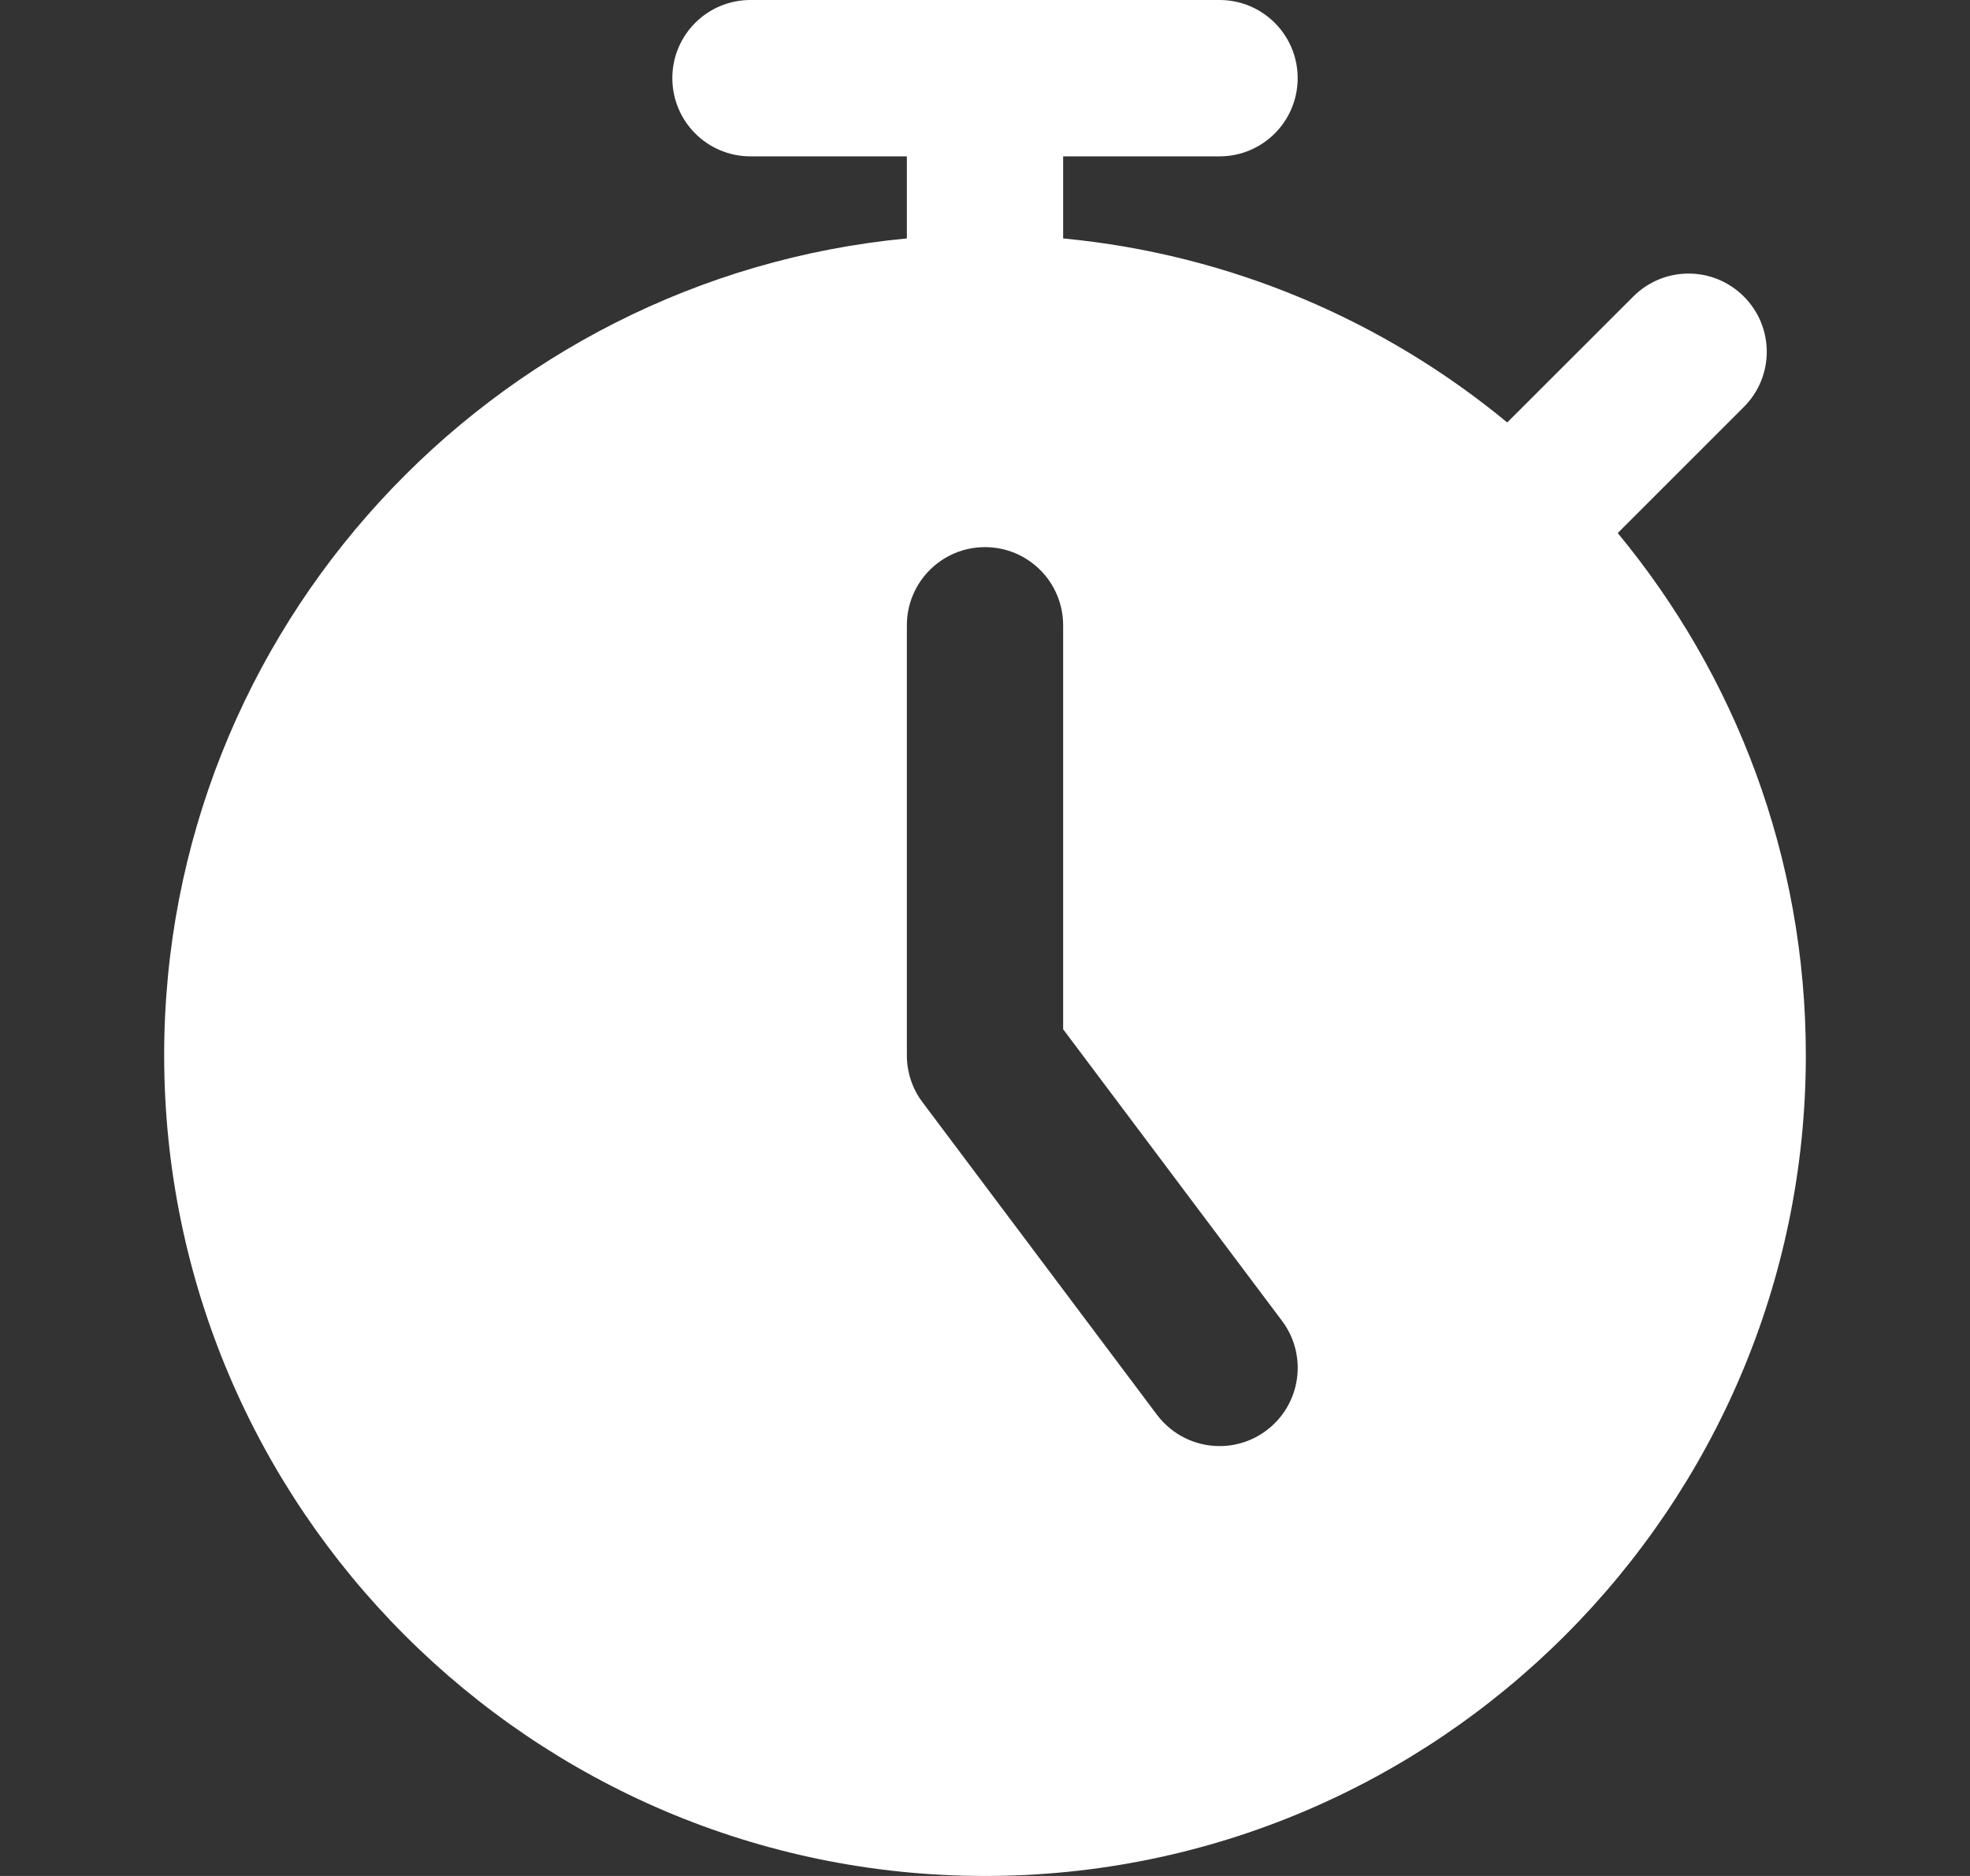 <svg width="21" height="20" viewBox="0 0 21 20" fill="none" xmlns="http://www.w3.org/2000/svg">
<rect x="0" y="0" width="21" height="20" fill="#333333" stroke="none"/>
<g clip-path="url(#clip0_1246_12)">
<path d="M17.245 5.683L18.589 4.339C18.915 4.014 18.915 3.487 18.589 3.161C18.263 2.835 17.737 2.835 17.411 3.161L16.067 4.504C14.755 3.42 13.121 2.712 11.333 2.542V1.667H13C13.461 1.667 13.833 1.293 13.833 0.833C13.833 0.373 13.461 0 13 0H8C7.539 0 7.167 0.373 7.167 0.833C7.167 1.293 7.539 1.667 8 1.667H9.667V2.542C5.232 2.963 1.75 6.707 1.75 11.25C1.75 16.075 5.675 20 10.5 20C15.325 20 19.25 16.075 19.25 11.25C19.25 9.137 18.497 7.197 17.245 5.683ZM13.5 15.25C13.35 15.363 13.174 15.417 13.001 15.417C12.748 15.417 12.498 15.302 12.333 15.083L9.833 11.75C9.725 11.606 9.667 11.431 9.667 11.25V6.667C9.667 6.206 10.04 5.833 10.5 5.833C10.96 5.833 11.333 6.206 11.333 6.667V10.973L13.667 14.083C13.943 14.452 13.868 14.974 13.5 15.25Z" fill="white"/>
</g>
<defs>
<clipPath id="clip0_1246_12">
<rect width="20" height="20" fill="white" transform="translate(0.5)"/>
</clipPath>
</defs>
</svg>
